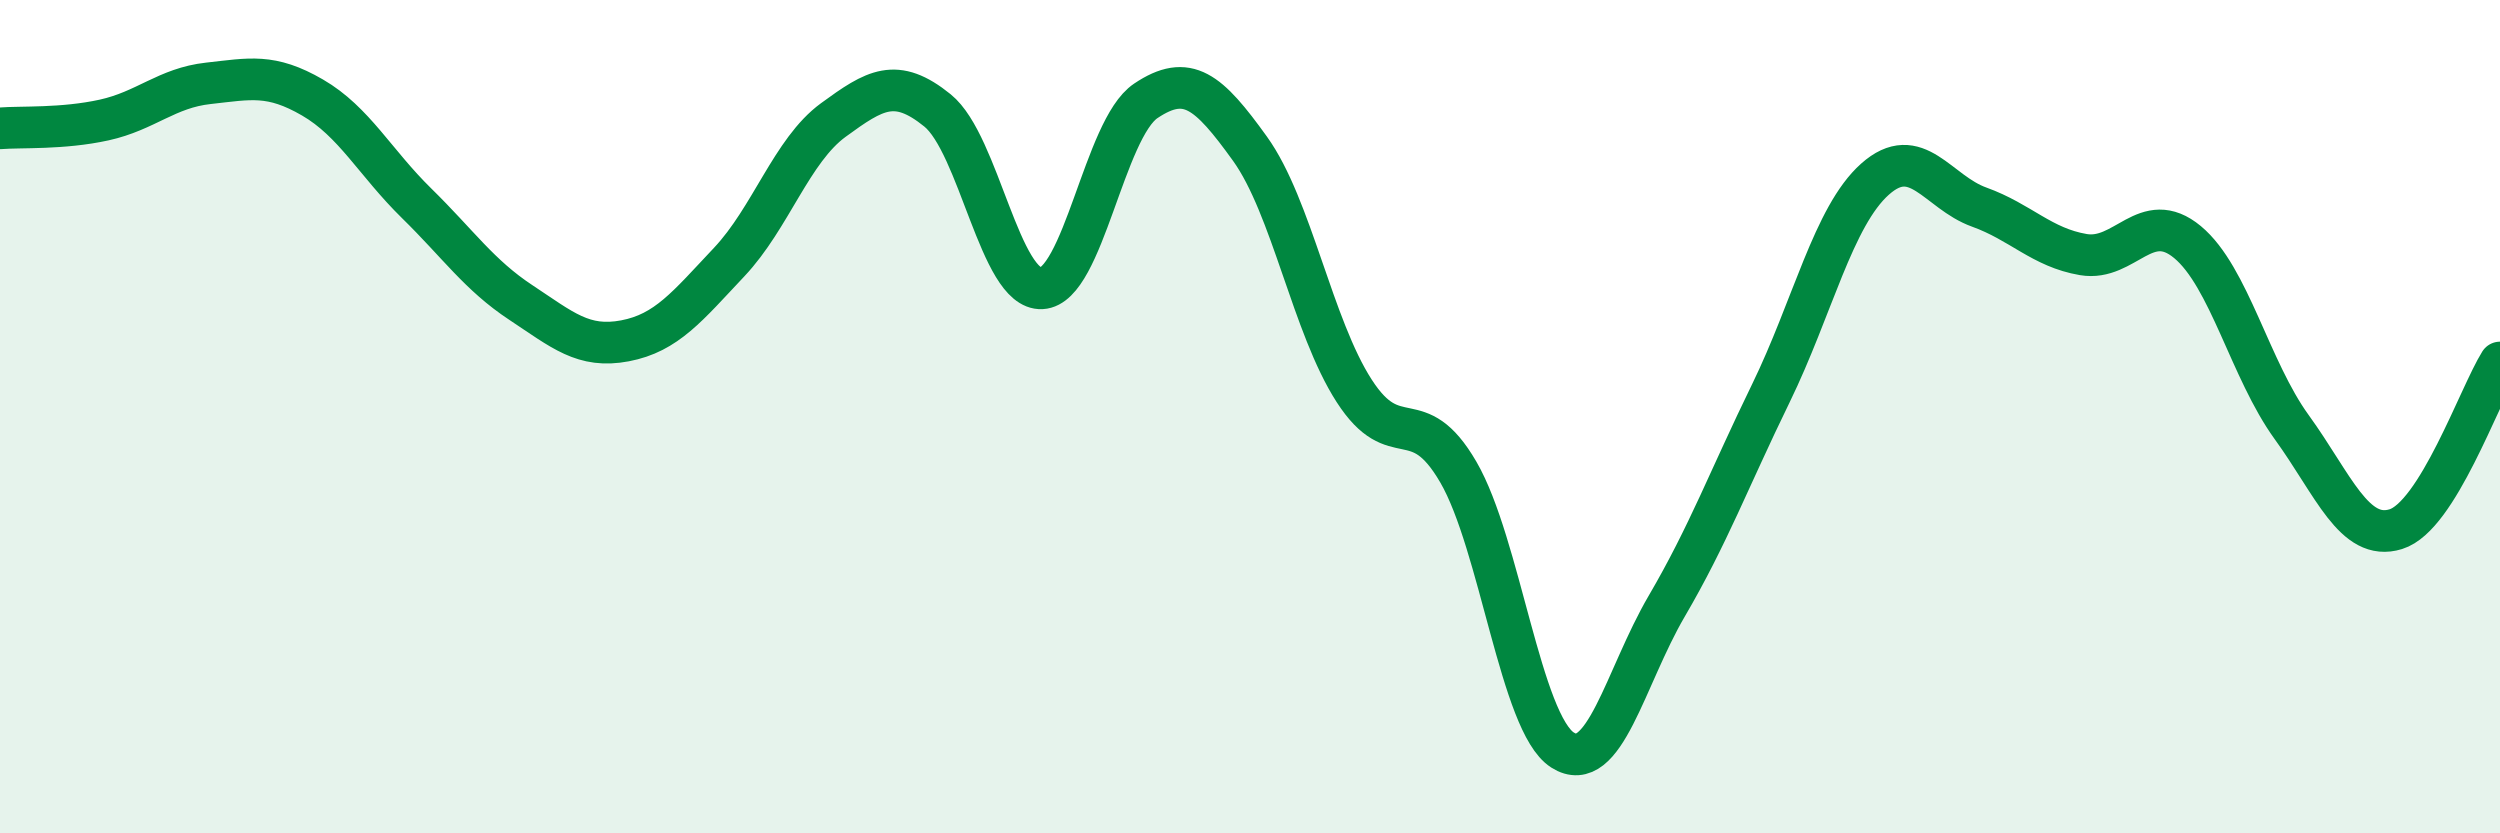 
    <svg width="60" height="20" viewBox="0 0 60 20" xmlns="http://www.w3.org/2000/svg">
      <path
        d="M 0,3.08 C 0.5,3.04 1.5,3.1 2.5,2.88 C 3.5,2.66 4,2.11 5,2 C 6,1.89 6.5,1.76 7.5,2.34 C 8.5,2.92 9,3.9 10,4.88 C 11,5.86 11.5,6.6 12.5,7.26 C 13.5,7.92 14,8.37 15,8.18 C 16,7.99 16.5,7.35 17.5,6.29 C 18.5,5.23 19,3.61 20,2.88 C 21,2.15 21.5,1.84 22.5,2.65 C 23.5,3.46 24,6.97 25,6.92 C 26,6.87 26.5,3.09 27.5,2.42 C 28.5,1.75 29,2.18 30,3.57 C 31,4.96 31.5,7.83 32.5,9.38 C 33.5,10.93 34,9.61 35,11.33 C 36,13.05 36.5,17.36 37.5,18 C 38.5,18.64 39,16.26 40,14.55 C 41,12.84 41.5,11.49 42.5,9.44 C 43.5,7.39 44,5.19 45,4.3 C 46,3.41 46.5,4.61 47.5,4.97 C 48.5,5.33 49,5.94 50,6.11 C 51,6.28 51.5,4.98 52.5,5.81 C 53.5,6.64 54,8.87 55,10.25 C 56,11.63 56.5,13.01 57.5,12.7 C 58.5,12.39 59.5,9.5 60,8.7L60 20L0 20Z"
        fill="#008740"
        opacity="0.1"
        stroke-linecap="round"
        stroke-linejoin="round"
      />
      <path
        d="M 0,3.08 C 0.5,3.04 1.5,3.1 2.5,2.88 C 3.5,2.66 4,2.11 5,2 C 6,1.89 6.5,1.76 7.5,2.34 C 8.5,2.92 9,3.9 10,4.88 C 11,5.86 11.5,6.6 12.5,7.26 C 13.5,7.92 14,8.37 15,8.18 C 16,7.99 16.5,7.35 17.5,6.29 C 18.5,5.23 19,3.61 20,2.88 C 21,2.15 21.5,1.84 22.5,2.65 C 23.5,3.46 24,6.97 25,6.92 C 26,6.87 26.5,3.09 27.5,2.42 C 28.5,1.75 29,2.18 30,3.57 C 31,4.96 31.5,7.83 32.5,9.38 C 33.5,10.93 34,9.61 35,11.33 C 36,13.05 36.5,17.36 37.5,18 C 38.5,18.64 39,16.26 40,14.55 C 41,12.84 41.5,11.49 42.5,9.44 C 43.5,7.39 44,5.19 45,4.3 C 46,3.41 46.5,4.61 47.5,4.97 C 48.5,5.33 49,5.94 50,6.11 C 51,6.28 51.5,4.98 52.5,5.81 C 53.5,6.64 54,8.87 55,10.25 C 56,11.63 56.5,13.01 57.5,12.7 C 58.5,12.39 59.5,9.5 60,8.7"
        stroke="#008740"
        stroke-width="1"
        fill="none"
        stroke-linecap="round"
        stroke-linejoin="round"
      />
    </svg>
  